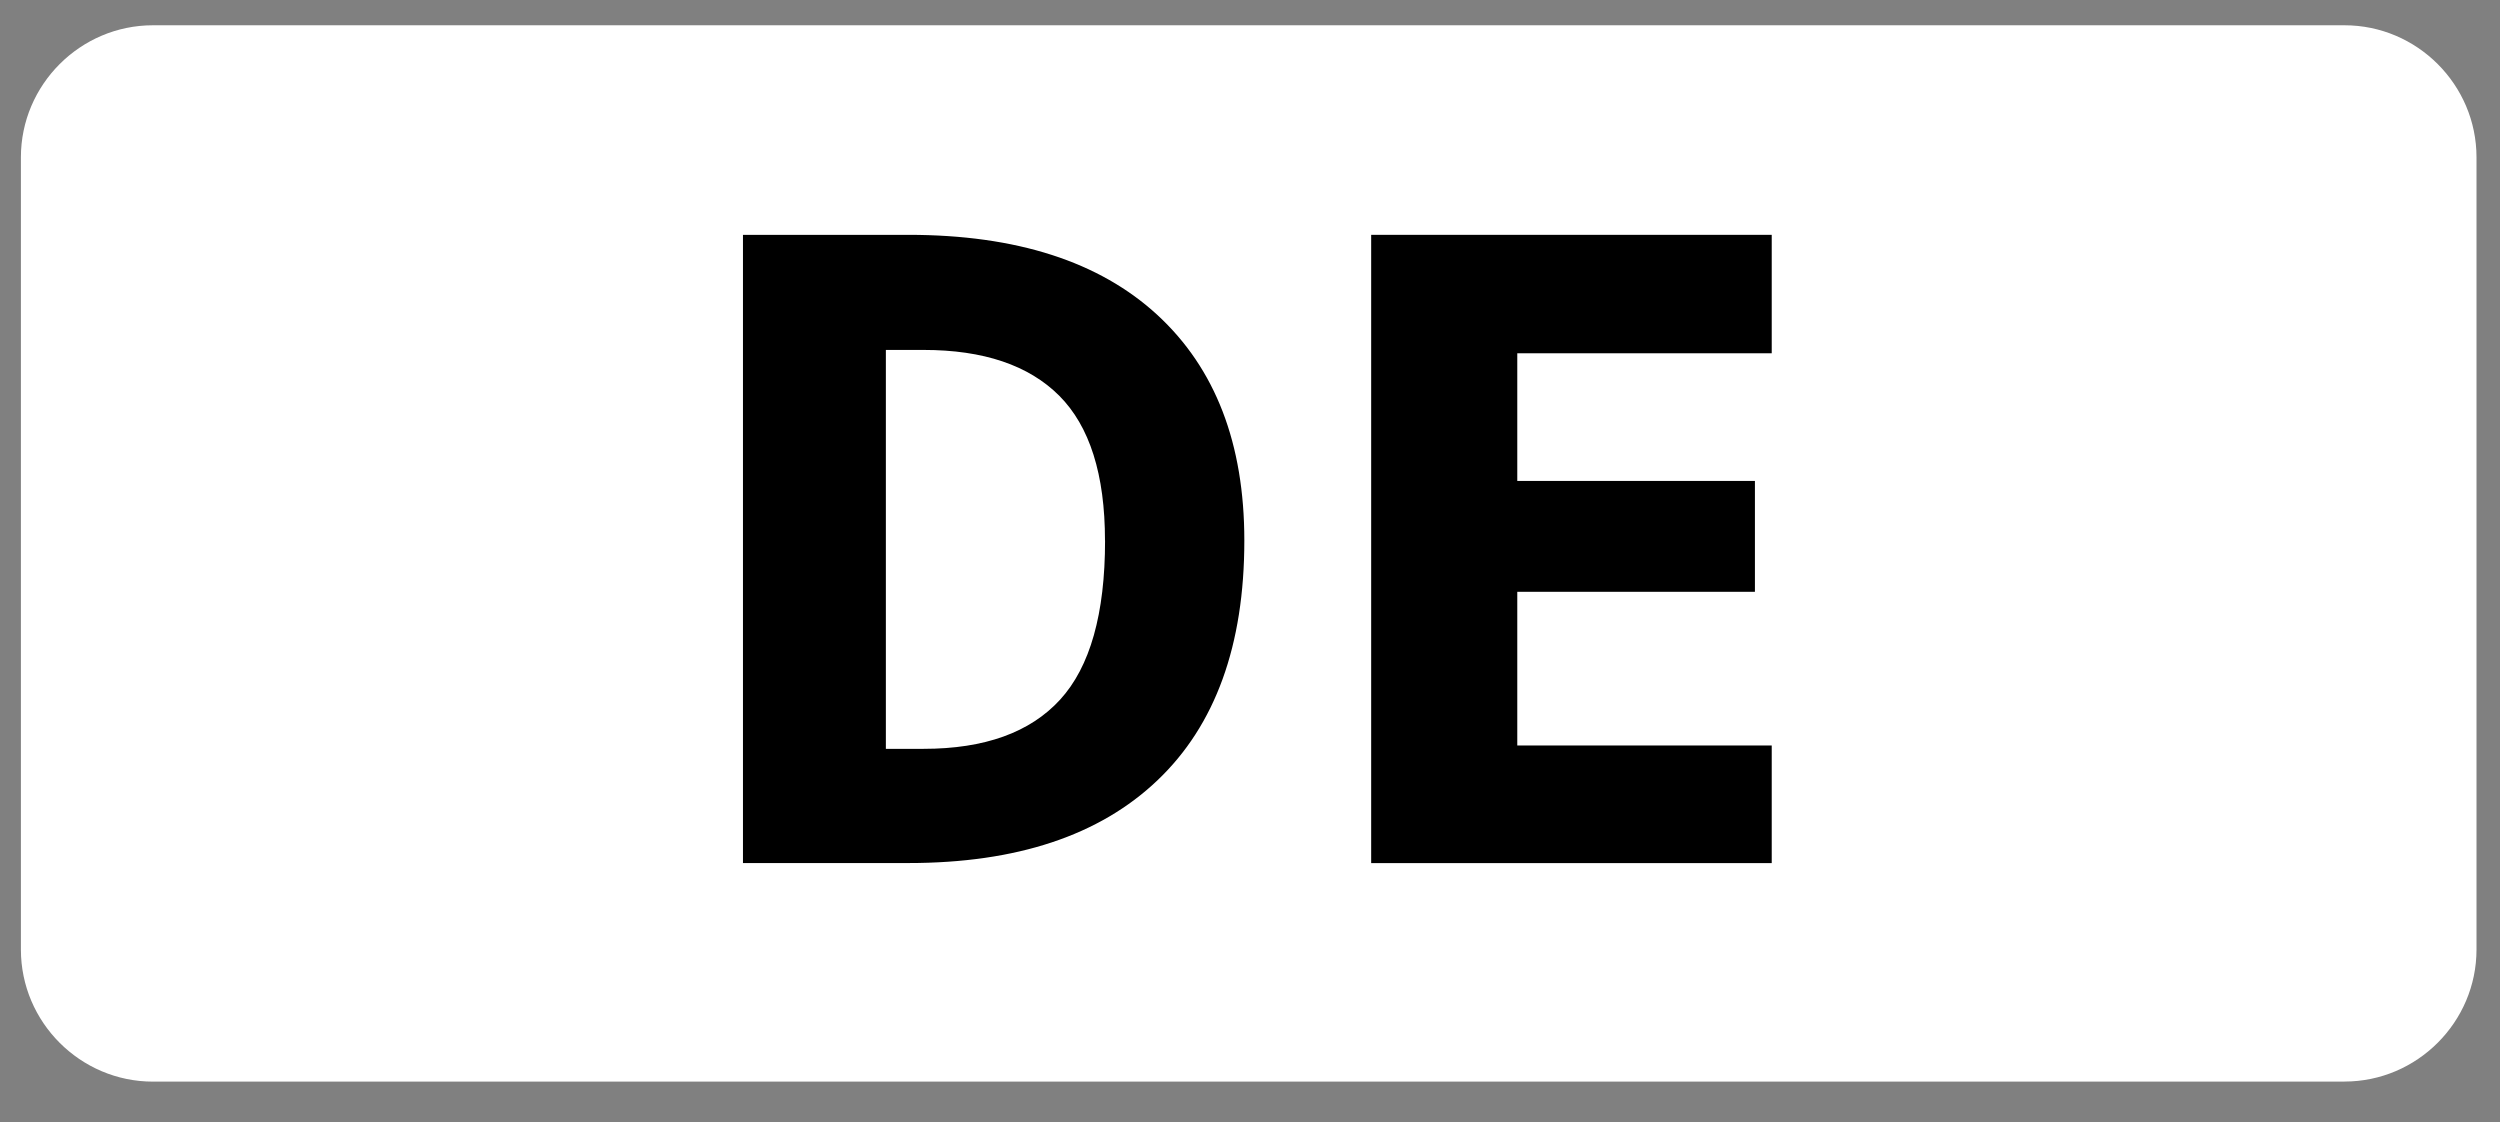 <?xml version="1.0" encoding="UTF-8"?>
<svg id="_レイヤー_1" data-name="レイヤー 1" xmlns="http://www.w3.org/2000/svg" width="36.6" height="16.426" version="1.1" viewBox="0 0 36.6 16.426">
  <rect x="0" y="0" width="36.6" height="16.426" fill="#808080" stroke="none"/>
  <defs>
    <style>
      .cls-1 {
        fill: #000;
      }

      .cls-1, .cls-2 {
        stroke-width: 0px;
      }

      .cls-2 {
        fill: #fff;
      }
    </style>
  </defs>
  <path class="cls-2" d="M34.323,15.835H2.239c-1.063,0-1.933-.87-1.933-1.933V2.303C.306,1.24,1.176.37,2.239.37h32.084c1.063,0,1.933.87,1.933,1.933v11.598c0,1.063-.87,1.933-1.933,1.933Z"/>
  <g>
    <path class="cls-1" d="M18.217,7.914c0,1.533-.424,2.703-1.272,3.51-.848.808-2.063,1.211-3.646,1.211h-2.422V3.438h2.422c1.582,0,2.797.392,3.646,1.174.849.783,1.272,1.883,1.272,3.301ZM16.177,7.914c0-.967-.224-1.674-.67-2.121-.447-.446-1.108-.67-1.985-.67h-.553v5.84h.553c.893,0,1.559-.24,1.998-.72s.658-1.256.658-2.33Z"/>
    <path class="cls-1" d="M22.213,5.172v1.869h3.479v1.623h-3.479v2.25h3.725v1.722h-5.864V3.438h5.864v1.734h-3.725Z"/>
  </g>
</svg>